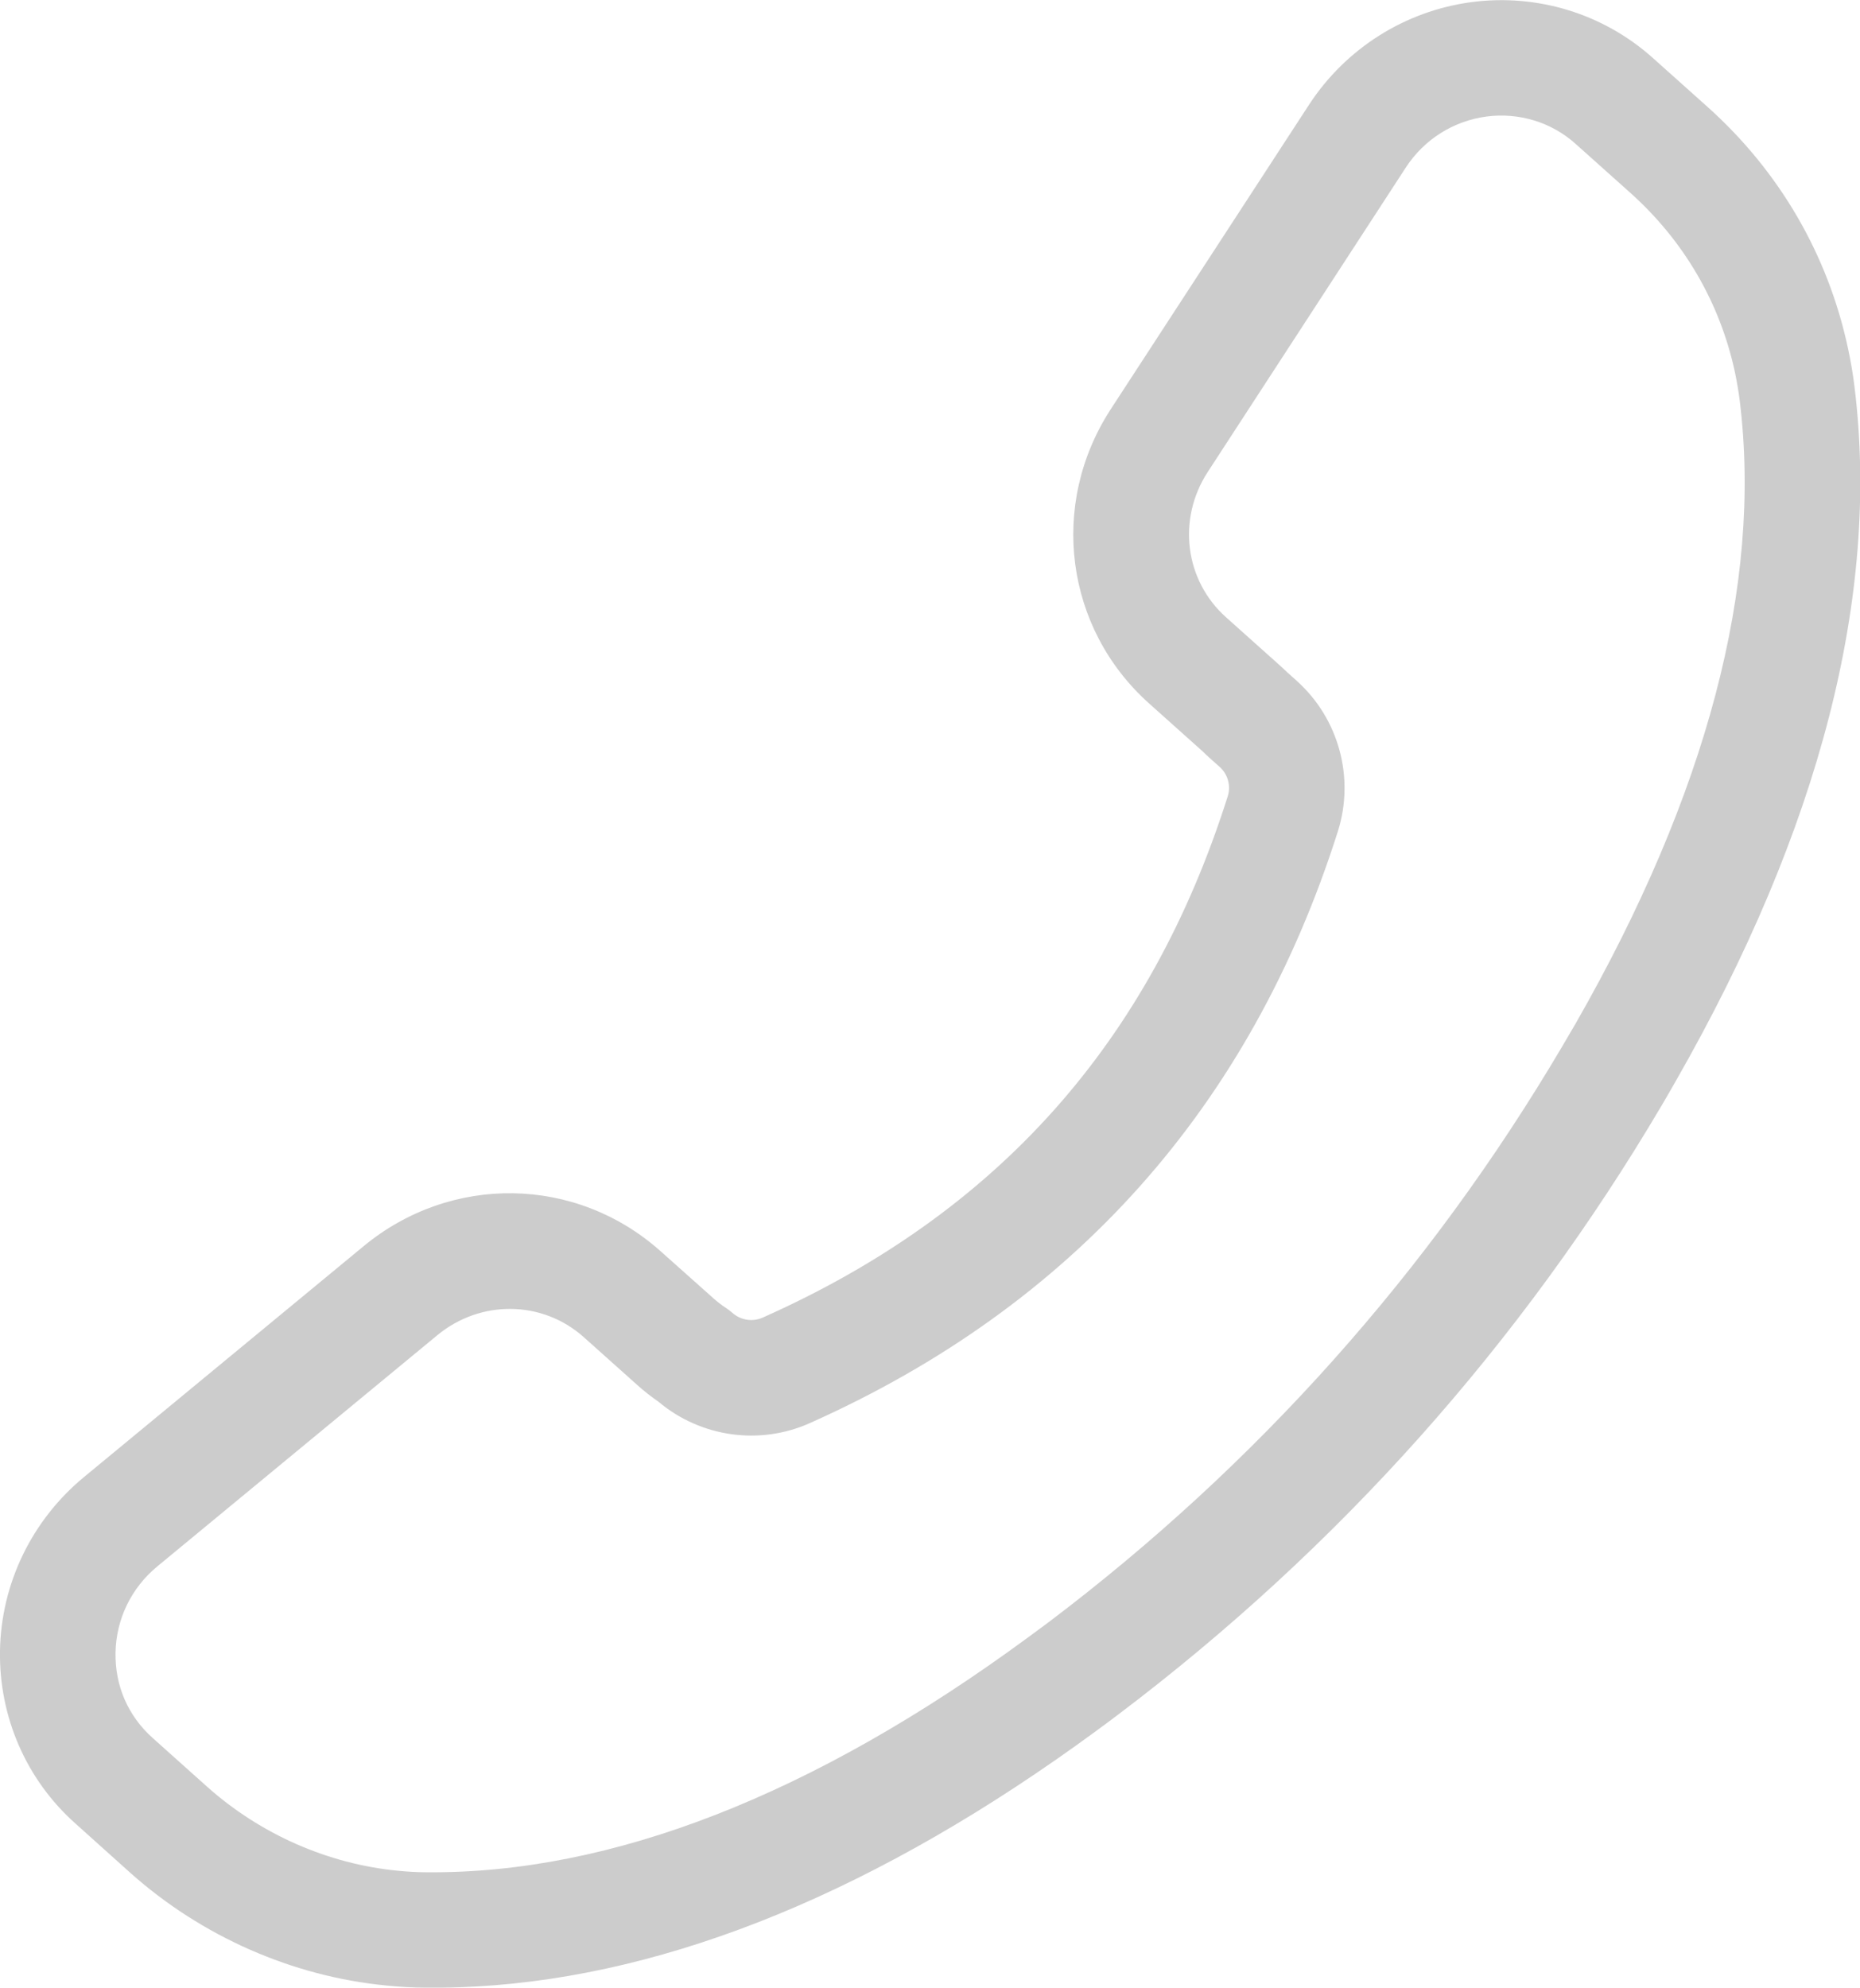 <?xml version="1.0" encoding="UTF-8"?><svg id="_レイヤー_2" xmlns="http://www.w3.org/2000/svg" viewBox="0 0 96.6 103.19"><defs><style>.cls-1{fill:#ccc;}</style></defs><g id="_レイヤー_1-2"><path class="cls-1" d="M24.71,103.13c-.87.05-1.73.07-2.58.06-.68,0-1.37-.04-2.05-.11-4.89-.47-9.61-2.55-13.31-5.85l-2.84-2.55C1.37,92.41-.06,89.13,0,85.69c.06-3.48,1.65-6.76,4.34-8.99h0s14.54-12,14.54-12c4.55-3.76,11.03-3.66,15.42.25l2.75,2.45c.2.18.42.35.65.5.12.08.23.16.34.26.43.38,1.05.48,1.58.24,12.19-5.43,20.09-14.28,24.14-27.05.18-.55.01-1.16-.42-1.54l-.55-.49s-.08-.08-.12-.11c-.08-.08-.16-.15-.24-.23l-2.74-2.45c-4.38-3.91-5.22-10.34-2-15.29l10.3-15.81c1.91-2.92,4.98-4.86,8.43-5.32,3.42-.45,6.84.6,9.4,2.88l2.84,2.54c3.75,3.35,6.28,7.69,7.32,12.57.14.66.26,1.34.34,2.02,1.32,10.82-1.81,22.93-9.28,35.99-.24.43-.49.85-.74,1.28-7.29,12.35-16.8,23-28.25,31.64-.38.29-.75.56-1.13.84-11.22,8.23-22.03,12.69-32.19,13.26ZM8.17,81.32h0c-1.35,1.11-2.14,2.74-2.17,4.48-.03,1.72.65,3.28,1.92,4.42l2.85,2.55c2.75,2.45,6.26,4,9.89,4.35.5.05,1.01.08,1.51.08,9.59.08,20.08-4.01,31.19-12.17.36-.26.71-.53,1.07-.79,10.81-8.16,19.8-18.22,26.69-29.89.24-.4.47-.81.71-1.21,6.82-11.92,9.69-22.78,8.53-32.29-.06-.5-.15-1.01-.25-1.5-.77-3.62-2.66-6.86-5.45-9.35l-2.84-2.54c-1.25-1.12-2.94-1.63-4.62-1.41-1.72.23-3.24,1.19-4.19,2.65l-10.29,15.81c-1.59,2.45-1.19,5.63.97,7.55l2.74,2.45c.14.13.29.26.42.39l.49.44c2.19,1.96,3.03,5.03,2.14,7.83-4.54,14.29-13.76,24.62-27.42,30.71-2.61,1.17-5.67.73-7.85-1.1-.4-.28-.79-.58-1.15-.91l-2.74-2.45c-2.15-1.92-5.36-1.96-7.61-.1l-14.54,12Z"/></g></svg>